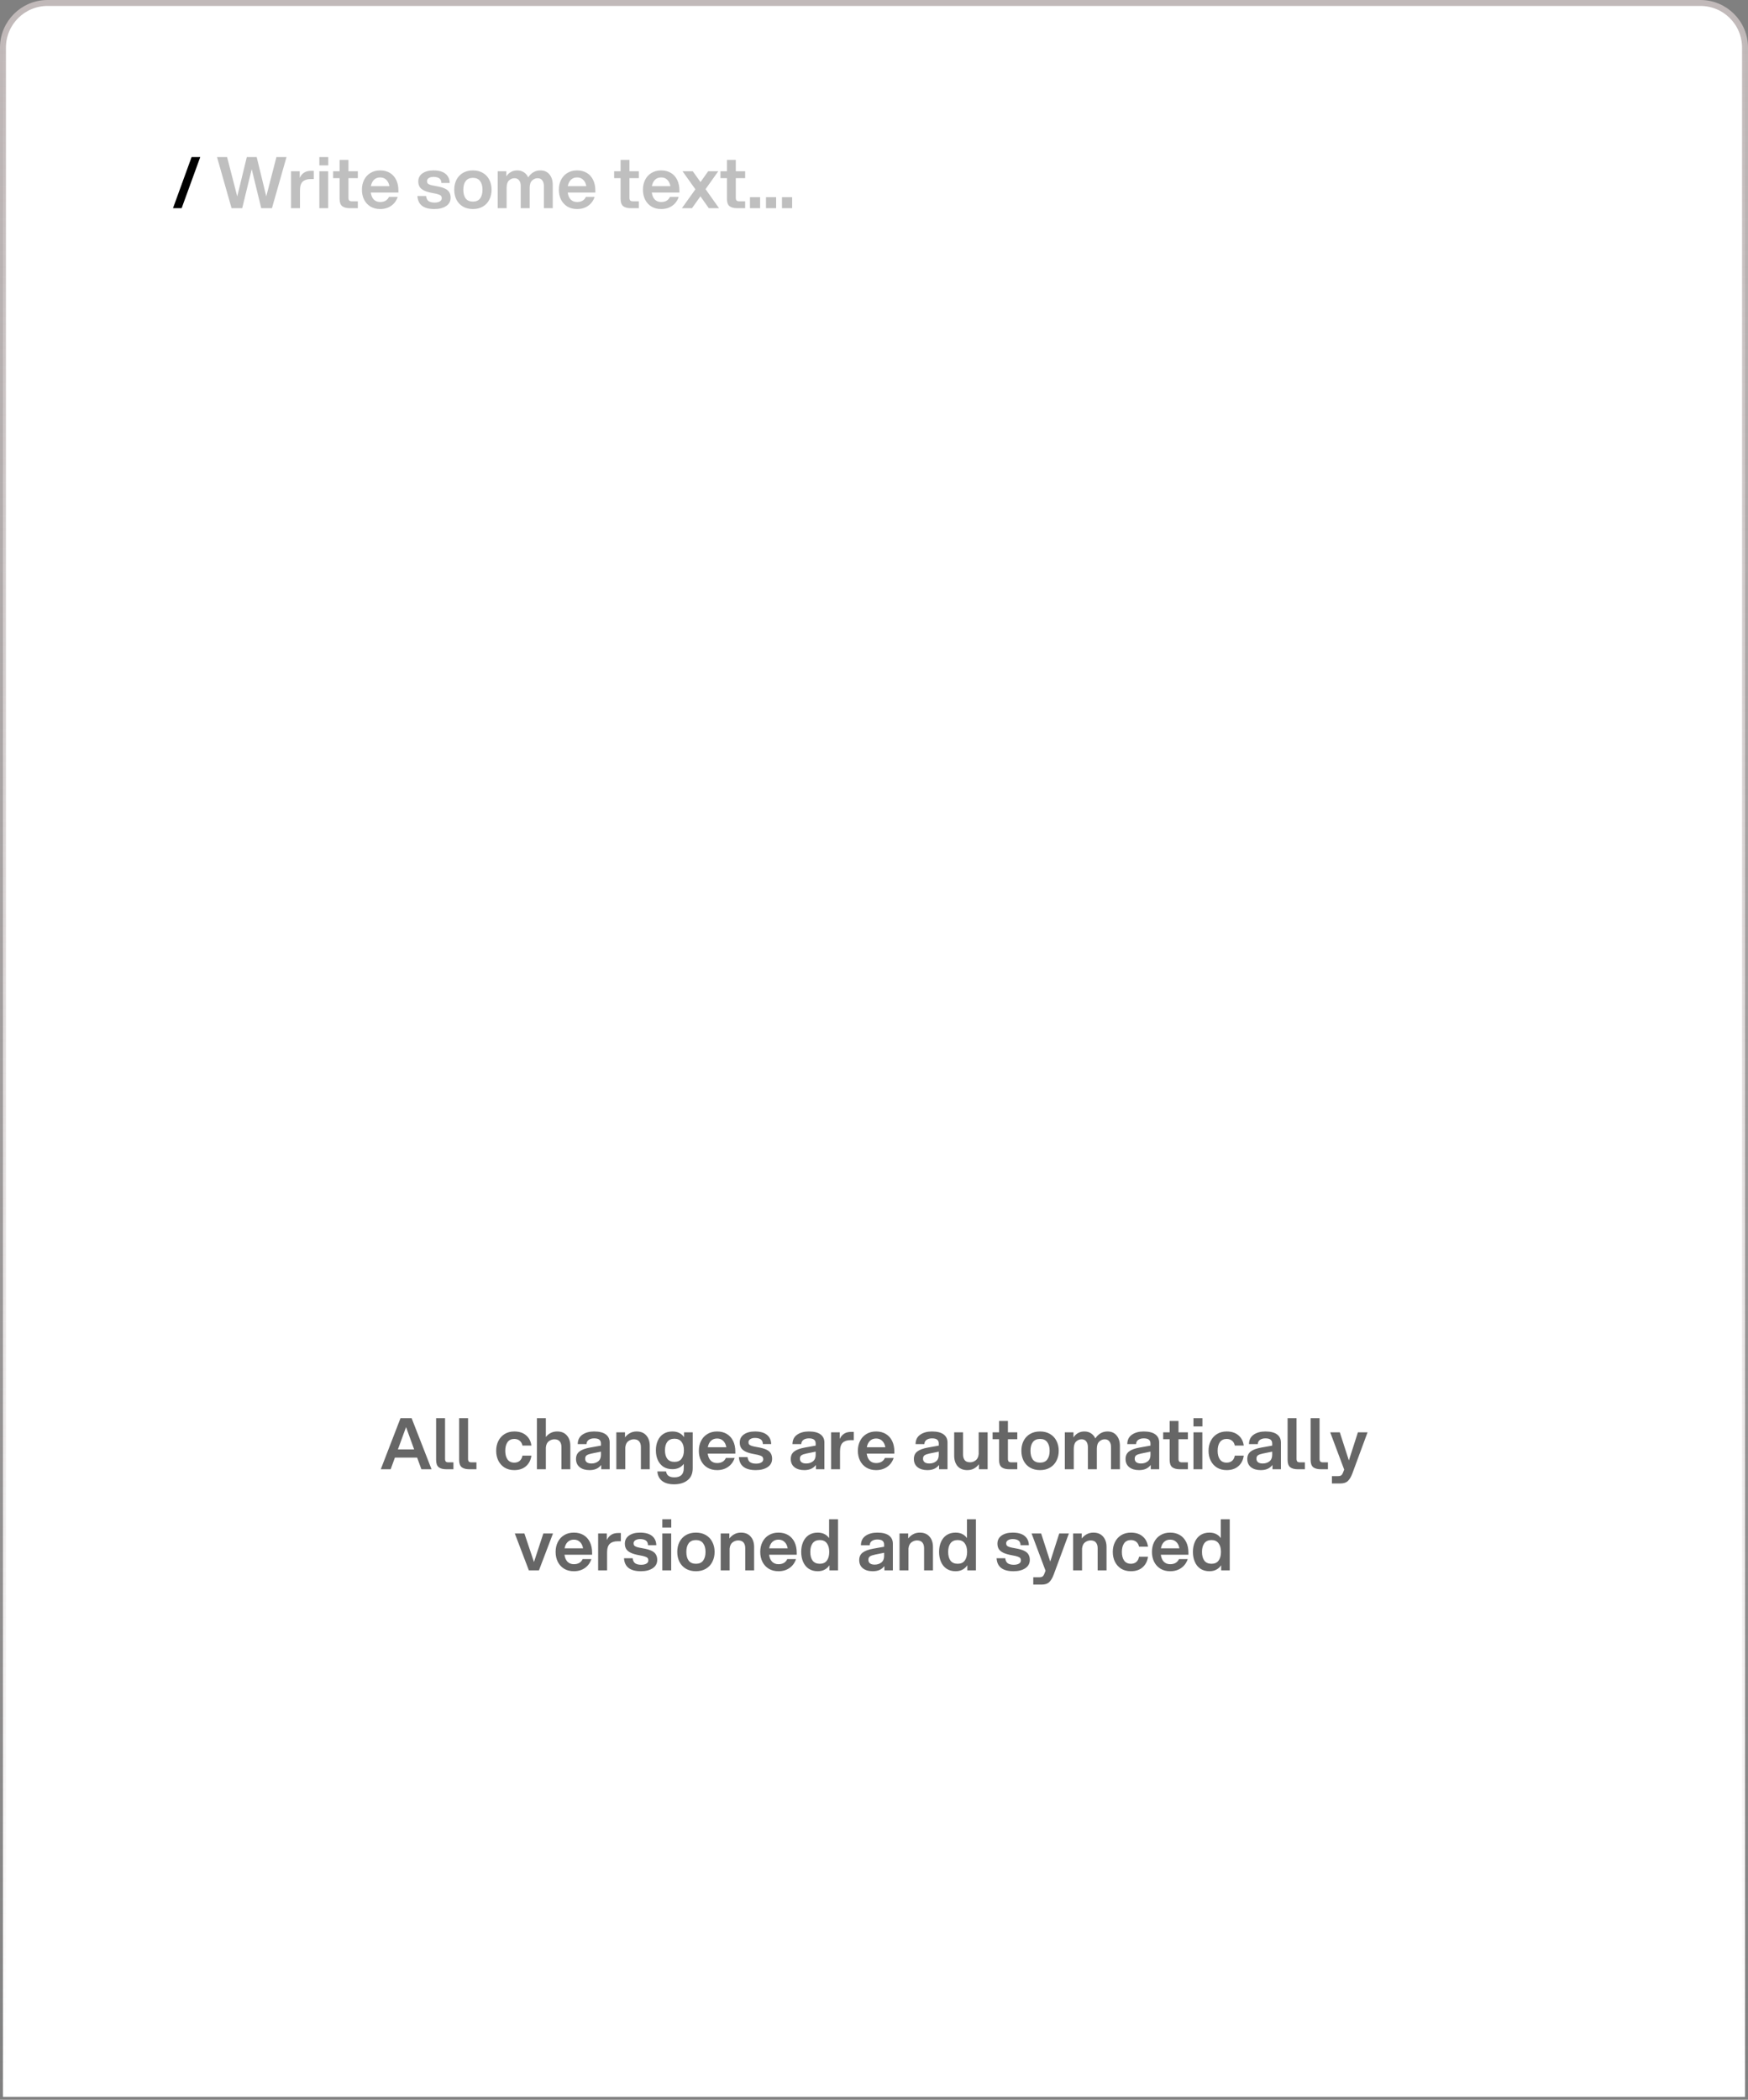 <svg width="294" height="353" viewBox="0 0 294 353" fill="none" xmlns="http://www.w3.org/2000/svg">
<rect x="0" y="0" width="294" height="353" fill="#808080" stroke="none"/>
<path d="M8 0.5H286C290.142 0.5 293.5 3.858 293.5 8V352.5H0.5V8C0.5 3.858 3.858 0.5 8 0.5Z" fill="white" stroke="url(#paint0_linear_794_2168)"/>
<path d="M32.223 26.404H33.68L30.552 35H29.096L32.223 26.404Z" fill="black"/>
<path d="M42.337 28.434L40.737 35H38.947L36.499 26.404H38.194L39.902 33.018L41.513 26.404H43.173L44.784 33.018L46.492 26.404H48.187L45.739 35H43.937L42.337 28.434ZM48.951 28.792H50.408V29.902C50.782 29.114 51.407 28.72 52.282 28.72H52.772V30.105H52.222C51.657 30.105 51.219 30.248 50.909 30.535C50.607 30.822 50.455 31.307 50.455 31.991V35H48.951V28.792ZM53.708 28.792H55.2V35H53.708V28.792ZM53.708 26.404H55.212V27.801H53.708V26.404ZM58.608 26.882V28.792H60.184V29.95H58.608V33.257C58.608 33.464 58.651 33.615 58.739 33.711C58.834 33.798 58.99 33.842 59.205 33.842H60.184V35H58.834C58.269 35 57.84 34.885 57.545 34.654C57.259 34.415 57.115 34.001 57.115 33.412V29.95H56.029V28.792H57.115V26.882H58.608ZM63.94 35.143C63.311 35.143 62.766 35.004 62.304 34.725C61.843 34.439 61.489 34.053 61.242 33.567C60.995 33.074 60.872 32.517 60.872 31.896C60.872 31.275 60.995 30.722 61.242 30.237C61.489 29.743 61.843 29.357 62.304 29.079C62.766 28.792 63.311 28.649 63.94 28.649C64.569 28.649 65.114 28.788 65.575 29.067C66.037 29.345 66.391 29.739 66.638 30.248C66.885 30.758 67.008 31.347 67.008 32.015V32.374H62.364C62.428 32.867 62.595 33.257 62.865 33.544C63.144 33.822 63.502 33.961 63.94 33.961C64.656 33.961 65.15 33.675 65.42 33.102H66.889C66.682 33.731 66.32 34.228 65.802 34.594C65.285 34.96 64.664 35.143 63.94 35.143ZM65.492 31.299C65.412 30.837 65.237 30.479 64.967 30.225C64.704 29.962 64.362 29.831 63.94 29.831C63.518 29.831 63.172 29.962 62.901 30.225C62.639 30.479 62.464 30.837 62.376 31.299H65.492ZM73.048 35.143C71.241 35.143 70.294 34.415 70.207 32.959H71.663C71.711 33.356 71.85 33.639 72.081 33.806C72.32 33.973 72.658 34.057 73.096 34.057C73.462 34.057 73.752 33.993 73.967 33.866C74.19 33.739 74.301 33.559 74.301 33.329C74.301 33.169 74.266 33.042 74.194 32.947C74.13 32.851 73.995 32.767 73.788 32.696C73.581 32.616 73.267 32.541 72.845 32.469C72.208 32.358 71.707 32.214 71.341 32.039C70.983 31.864 70.728 31.653 70.577 31.407C70.425 31.16 70.35 30.861 70.35 30.511C70.35 29.93 70.581 29.477 71.042 29.15C71.512 28.816 72.137 28.649 72.917 28.649C73.792 28.649 74.461 28.836 74.922 29.21C75.384 29.584 75.623 30.101 75.638 30.762H74.242C74.226 30.38 74.099 30.113 73.86 29.962C73.621 29.811 73.307 29.735 72.917 29.735C72.598 29.735 72.336 29.799 72.129 29.926C71.922 30.053 71.818 30.229 71.818 30.451C71.818 30.611 71.858 30.738 71.938 30.834C72.025 30.929 72.176 31.013 72.391 31.084C72.606 31.148 72.925 31.215 73.346 31.287C73.967 31.391 74.457 31.526 74.815 31.693C75.173 31.86 75.424 32.071 75.567 32.326C75.718 32.572 75.794 32.875 75.794 33.233C75.794 33.838 75.539 34.308 75.03 34.642C74.528 34.976 73.868 35.143 73.048 35.143ZM79.541 35.143C78.896 35.143 78.335 35.004 77.857 34.725C77.388 34.447 77.026 34.061 76.771 33.567C76.524 33.074 76.401 32.517 76.401 31.896C76.401 31.275 76.524 30.718 76.771 30.225C77.026 29.731 77.388 29.345 77.857 29.067C78.335 28.788 78.896 28.649 79.541 28.649C80.185 28.649 80.743 28.788 81.212 29.067C81.69 29.345 82.052 29.731 82.298 30.225C82.553 30.718 82.68 31.275 82.68 31.896C82.68 32.517 82.553 33.074 82.298 33.567C82.052 34.061 81.69 34.447 81.212 34.725C80.743 35.004 80.185 35.143 79.541 35.143ZM77.929 31.896C77.929 32.517 78.06 33.006 78.323 33.364C78.594 33.715 78.999 33.89 79.541 33.89C80.082 33.89 80.484 33.715 80.746 33.364C81.017 33.006 81.152 32.517 81.152 31.896C81.152 31.275 81.017 30.79 80.746 30.44C80.484 30.081 80.082 29.902 79.541 29.902C78.999 29.902 78.594 30.081 78.323 30.44C78.06 30.79 77.929 31.275 77.929 31.896ZM91.477 31.263C91.477 30.873 91.386 30.559 91.203 30.32C91.028 30.081 90.765 29.962 90.415 29.962C90.072 29.962 89.766 30.089 89.495 30.344C89.225 30.591 89.09 31.005 89.09 31.586V35H87.585V31.263C87.585 30.873 87.494 30.559 87.311 30.32C87.136 30.081 86.873 29.962 86.523 29.962C86.18 29.962 85.874 30.089 85.603 30.344C85.341 30.591 85.21 31.005 85.21 31.586V35H83.705V28.792H85.162V29.652C85.361 29.341 85.612 29.099 85.914 28.923C86.224 28.74 86.586 28.649 87 28.649C87.43 28.649 87.8 28.752 88.111 28.959C88.429 29.166 88.672 29.453 88.839 29.819C89.062 29.469 89.344 29.186 89.686 28.971C90.037 28.756 90.439 28.649 90.892 28.649C91.537 28.649 92.042 28.872 92.408 29.317C92.782 29.755 92.969 30.344 92.969 31.084V35H91.477V31.263ZM97.062 35.143C96.433 35.143 95.888 35.004 95.426 34.725C94.965 34.439 94.611 34.053 94.364 33.567C94.117 33.074 93.994 32.517 93.994 31.896C93.994 31.275 94.117 30.722 94.364 30.237C94.611 29.743 94.965 29.357 95.426 29.079C95.888 28.792 96.433 28.649 97.062 28.649C97.691 28.649 98.236 28.788 98.697 29.067C99.159 29.345 99.513 29.739 99.76 30.248C100.007 30.758 100.13 31.347 100.13 32.015V32.374H95.486C95.55 32.867 95.717 33.257 95.987 33.544C96.266 33.822 96.624 33.961 97.062 33.961C97.778 33.961 98.272 33.675 98.542 33.102H100.011C99.804 33.731 99.442 34.228 98.924 34.594C98.407 34.96 97.786 35.143 97.062 35.143ZM98.614 31.299C98.534 30.837 98.359 30.479 98.088 30.225C97.826 29.962 97.484 29.831 97.062 29.831C96.64 29.831 96.294 29.962 96.023 30.225C95.76 30.479 95.585 30.837 95.498 31.299H98.614ZM105.871 26.882V28.792H107.447V29.95H105.871V33.257C105.871 33.464 105.915 33.615 106.003 33.711C106.098 33.798 106.253 33.842 106.468 33.842H107.447V35H106.098C105.533 35 105.103 34.885 104.809 34.654C104.522 34.415 104.379 34.001 104.379 33.412V29.95H103.293V28.792H104.379V26.882H105.871ZM111.204 35.143C110.575 35.143 110.03 35.004 109.568 34.725C109.106 34.439 108.752 34.053 108.506 33.567C108.259 33.074 108.135 32.517 108.135 31.896C108.135 31.275 108.259 30.722 108.506 30.237C108.752 29.743 109.106 29.357 109.568 29.079C110.03 28.792 110.575 28.649 111.204 28.649C111.832 28.649 112.378 28.788 112.839 29.067C113.301 29.345 113.655 29.739 113.902 30.248C114.148 30.758 114.272 31.347 114.272 32.015V32.374H109.628C109.691 32.867 109.859 33.257 110.129 33.544C110.408 33.822 110.766 33.961 111.204 33.961C111.92 33.961 112.413 33.675 112.684 33.102H114.152C113.945 33.731 113.583 34.228 113.066 34.594C112.549 34.96 111.928 35.143 111.204 35.143ZM112.756 31.299C112.676 30.837 112.501 30.479 112.23 30.225C111.968 29.962 111.625 29.831 111.204 29.831C110.782 29.831 110.436 29.962 110.165 30.225C109.902 30.479 109.727 30.837 109.64 31.299H112.756ZM117.807 33.006L116.387 35H114.691L116.96 31.824L114.799 28.792H116.518L117.819 30.607L119.109 28.792H120.804L118.667 31.8L120.935 35H119.216L117.807 33.006ZM123.756 26.882V28.792H125.331V29.95H123.756V33.257C123.756 33.464 123.799 33.615 123.887 33.711C123.982 33.798 124.138 33.842 124.352 33.842H125.331V35H123.982C123.417 35 122.988 34.885 122.693 34.654C122.407 34.415 122.263 34.001 122.263 33.412V29.95H121.177V28.792H122.263V26.882H123.756ZM126.139 33.15H127.846V35H126.139V33.15ZM128.832 33.15H130.539V35H128.832V33.15ZM131.525 33.15H133.232V35H131.525V33.15Z" fill="#BFBFBF"/>
<path d="M70.159 245.042H66.422L65.706 247H64.046L67.365 238.404H69.228L72.582 247H70.875L70.159 245.042ZM69.657 243.669L68.296 239.909L66.924 243.669H69.657ZM74.855 238.404V245.257C74.855 245.464 74.899 245.615 74.986 245.711C75.074 245.798 75.229 245.842 75.452 245.842H76.264V247H75.07C74.505 247 74.075 246.885 73.78 246.654C73.494 246.415 73.351 246.001 73.351 245.412V238.404H74.855ZM78.725 238.404V245.257C78.725 245.464 78.769 245.615 78.857 245.711C78.944 245.798 79.1 245.842 79.322 245.842H80.134V247H78.94C78.375 247 77.945 246.885 77.651 246.654C77.365 246.415 77.221 246.001 77.221 245.412V238.404H78.725ZM86.497 247.143C85.876 247.143 85.335 247.004 84.874 246.725C84.42 246.439 84.07 246.053 83.823 245.567C83.576 245.074 83.453 244.517 83.453 243.896C83.453 243.275 83.576 242.722 83.823 242.237C84.07 241.743 84.42 241.357 84.874 241.079C85.335 240.792 85.876 240.649 86.497 240.649C87.325 240.649 87.986 240.864 88.479 241.293C88.981 241.715 89.279 242.288 89.374 243.013H87.87C87.799 242.662 87.643 242.392 87.405 242.201C87.166 242.002 86.863 241.902 86.497 241.902C86.004 241.902 85.626 242.081 85.363 242.44C85.109 242.798 84.981 243.283 84.981 243.896C84.981 244.509 85.109 244.994 85.363 245.353C85.626 245.711 86.004 245.89 86.497 245.89C86.871 245.89 87.178 245.786 87.416 245.579C87.655 245.372 87.806 245.082 87.87 244.708H89.374C89.279 245.44 88.981 246.029 88.479 246.475C87.978 246.92 87.317 247.143 86.497 247.143ZM90.302 238.404H91.806V241.58C92.3 240.959 92.937 240.649 93.716 240.649C94.417 240.649 94.958 240.872 95.34 241.317C95.73 241.755 95.925 242.344 95.925 243.084V247H94.433V243.263C94.433 242.865 94.337 242.551 94.146 242.32C93.955 242.081 93.653 241.962 93.239 241.962C92.913 241.962 92.602 242.069 92.308 242.284C92.021 242.499 91.854 242.849 91.806 243.335V247H90.302V238.404ZM101.12 246.284C100.865 246.594 100.574 246.817 100.248 246.952C99.93 247.08 99.564 247.143 99.15 247.143C98.465 247.143 97.916 246.98 97.502 246.654C97.088 246.32 96.881 245.858 96.881 245.269C96.881 244.728 97.072 244.31 97.454 244.015C97.844 243.713 98.449 243.49 99.269 243.347L101.072 243.025V242.666C101.072 242.38 100.98 242.165 100.797 242.022C100.614 241.878 100.328 241.807 99.938 241.807C99.572 241.807 99.269 241.886 99.03 242.046C98.791 242.205 98.664 242.448 98.648 242.774H97.168C97.176 242.073 97.439 241.544 97.956 241.186C98.473 240.828 99.13 240.649 99.926 240.649C100.793 240.649 101.446 240.812 101.884 241.138C102.321 241.465 102.54 241.918 102.54 242.499V247H101.12V246.284ZM98.421 245.221C98.421 245.476 98.509 245.675 98.684 245.818C98.867 245.961 99.134 246.033 99.484 246.033C99.922 246.033 100.296 245.914 100.606 245.675C100.917 245.428 101.072 245.066 101.072 244.588V244.039L99.544 244.35C99.154 244.429 98.867 244.529 98.684 244.648C98.509 244.768 98.421 244.959 98.421 245.221ZM107.794 243.263C107.794 242.865 107.698 242.551 107.507 242.32C107.316 242.081 107.014 241.962 106.6 241.962C106.273 241.962 105.963 242.069 105.668 242.284C105.382 242.499 105.215 242.849 105.167 243.335V247H103.663V240.792H105.119V241.64C105.35 241.337 105.629 241.098 105.955 240.923C106.281 240.74 106.655 240.649 107.077 240.649C107.778 240.649 108.319 240.872 108.701 241.317C109.091 241.755 109.286 242.344 109.286 243.084V247H107.794V243.263ZM113.37 249.531C112.51 249.531 111.838 249.34 111.352 248.958C110.875 248.576 110.612 248.047 110.564 247.37H112.033C112.12 248.031 112.582 248.361 113.418 248.361C114.476 248.361 115.005 247.852 115.005 246.833V246.093C114.56 246.69 113.923 246.988 113.095 246.988C112.506 246.988 112.001 246.853 111.579 246.582C111.165 246.304 110.851 245.926 110.636 245.448C110.421 244.97 110.314 244.425 110.314 243.812C110.314 243.208 110.421 242.666 110.636 242.189C110.851 241.703 111.165 241.325 111.579 241.055C112.001 240.784 112.506 240.649 113.095 240.649C113.955 240.649 114.608 240.967 115.053 241.604V240.792H116.51V246.833C116.51 247.724 116.219 248.397 115.638 248.85C115.057 249.304 114.301 249.531 113.37 249.531ZM111.842 243.812C111.842 244.417 111.973 244.895 112.236 245.245C112.506 245.587 112.908 245.758 113.442 245.758C113.967 245.758 114.361 245.587 114.623 245.245C114.894 244.895 115.029 244.417 115.029 243.812C115.029 243.208 114.894 242.734 114.623 242.392C114.361 242.042 113.967 241.867 113.442 241.867C112.908 241.867 112.506 242.042 112.236 242.392C111.973 242.734 111.842 243.208 111.842 243.812ZM120.61 247.143C119.981 247.143 119.436 247.004 118.975 246.725C118.513 246.439 118.159 246.053 117.912 245.567C117.665 245.074 117.542 244.517 117.542 243.896C117.542 243.275 117.665 242.722 117.912 242.237C118.159 241.743 118.513 241.357 118.975 241.079C119.436 240.792 119.981 240.649 120.61 240.649C121.239 240.649 121.784 240.788 122.246 241.067C122.707 241.345 123.061 241.739 123.308 242.249C123.555 242.758 123.678 243.347 123.678 244.015V244.374H119.034C119.098 244.867 119.265 245.257 119.536 245.544C119.814 245.822 120.172 245.961 120.61 245.961C121.326 245.961 121.82 245.675 122.091 245.102H123.559C123.352 245.731 122.99 246.228 122.473 246.594C121.955 246.96 121.334 247.143 120.61 247.143ZM122.162 243.299C122.083 242.837 121.907 242.479 121.637 242.225C121.374 241.962 121.032 241.831 120.61 241.831C120.188 241.831 119.842 241.962 119.572 242.225C119.309 242.479 119.134 242.837 119.046 243.299H122.162ZM127.118 247.143C125.312 247.143 124.365 246.415 124.277 244.959H125.733C125.781 245.356 125.921 245.639 126.151 245.806C126.39 245.973 126.728 246.057 127.166 246.057C127.532 246.057 127.823 245.993 128.038 245.866C128.26 245.739 128.372 245.559 128.372 245.329C128.372 245.169 128.336 245.042 128.264 244.947C128.201 244.851 128.065 244.768 127.859 244.696C127.652 244.616 127.337 244.541 126.915 244.469C126.279 244.358 125.777 244.214 125.411 244.039C125.053 243.864 124.798 243.653 124.647 243.407C124.496 243.16 124.42 242.861 124.42 242.511C124.42 241.93 124.651 241.477 125.113 241.15C125.582 240.816 126.207 240.649 126.987 240.649C127.862 240.649 128.531 240.836 128.993 241.21C129.454 241.584 129.693 242.101 129.709 242.762H128.312C128.296 242.38 128.169 242.113 127.93 241.962C127.691 241.811 127.377 241.735 126.987 241.735C126.669 241.735 126.406 241.799 126.199 241.926C125.992 242.054 125.889 242.229 125.889 242.451C125.889 242.611 125.928 242.738 126.008 242.834C126.096 242.929 126.247 243.013 126.462 243.084C126.677 243.148 126.995 243.216 127.417 243.287C128.038 243.391 128.527 243.526 128.885 243.693C129.243 243.86 129.494 244.071 129.637 244.326C129.789 244.573 129.864 244.875 129.864 245.233C129.864 245.838 129.609 246.308 129.1 246.642C128.599 246.976 127.938 247.143 127.118 247.143ZM137.238 246.284C136.983 246.594 136.692 246.817 136.366 246.952C136.048 247.08 135.682 247.143 135.268 247.143C134.583 247.143 134.034 246.98 133.62 246.654C133.206 246.32 133 245.858 133 245.269C133 244.728 133.191 244.31 133.573 244.015C133.963 243.713 134.567 243.49 135.387 243.347L137.19 243.025V242.666C137.19 242.38 137.098 242.165 136.915 242.022C136.732 241.878 136.446 241.807 136.056 241.807C135.69 241.807 135.387 241.886 135.148 242.046C134.91 242.205 134.782 242.448 134.766 242.774H133.286C133.294 242.073 133.557 241.544 134.074 241.186C134.591 240.828 135.248 240.649 136.044 240.649C136.911 240.649 137.564 240.812 138.002 241.138C138.439 241.465 138.658 241.918 138.658 242.499V247H137.238V246.284ZM134.54 245.221C134.54 245.476 134.627 245.675 134.802 245.818C134.985 245.961 135.252 246.033 135.602 246.033C136.04 246.033 136.414 245.914 136.724 245.675C137.035 245.428 137.19 245.066 137.19 244.588V244.039L135.662 244.35C135.272 244.429 134.985 244.529 134.802 244.648C134.627 244.768 134.54 244.959 134.54 245.221ZM139.781 240.792H141.237V241.902C141.612 241.114 142.236 240.72 143.112 240.72H143.601V242.105H143.052C142.487 242.105 142.049 242.249 141.739 242.535C141.436 242.822 141.285 243.307 141.285 243.992V247H139.781V240.792ZM147.355 247.143C146.726 247.143 146.181 247.004 145.719 246.725C145.258 246.439 144.903 246.053 144.657 245.567C144.41 245.074 144.287 244.517 144.287 243.896C144.287 243.275 144.41 242.722 144.657 242.237C144.903 241.743 145.258 241.357 145.719 241.079C146.181 240.792 146.726 240.649 147.355 240.649C147.984 240.649 148.529 240.788 148.99 241.067C149.452 241.345 149.806 241.739 150.053 242.249C150.3 242.758 150.423 243.347 150.423 244.015V244.374H145.779C145.843 244.867 146.01 245.257 146.28 245.544C146.559 245.822 146.917 245.961 147.355 245.961C148.071 245.961 148.565 245.675 148.835 245.102H150.304C150.097 245.731 149.735 246.228 149.217 246.594C148.7 246.96 148.079 247.143 147.355 247.143ZM148.907 243.299C148.827 242.837 148.652 242.479 148.382 242.225C148.119 241.962 147.777 241.831 147.355 241.831C146.933 241.831 146.587 241.962 146.316 242.225C146.054 242.479 145.878 242.837 145.791 243.299H148.907ZM157.943 246.284C157.689 246.594 157.398 246.817 157.072 246.952C156.753 247.08 156.387 247.143 155.973 247.143C155.289 247.143 154.74 246.98 154.326 246.654C153.912 246.32 153.705 245.858 153.705 245.269C153.705 244.728 153.896 244.31 154.278 244.015C154.668 243.713 155.273 243.49 156.093 243.347L157.895 243.025V242.666C157.895 242.38 157.804 242.165 157.621 242.022C157.438 241.878 157.151 241.807 156.761 241.807C156.395 241.807 156.093 241.886 155.854 242.046C155.615 242.205 155.488 242.448 155.472 242.774H153.992C154 242.073 154.262 241.544 154.78 241.186C155.297 240.828 155.953 240.649 156.749 240.649C157.617 240.649 158.27 240.812 158.707 241.138C159.145 241.465 159.364 241.918 159.364 242.499V247H157.943V246.284ZM155.245 245.221C155.245 245.476 155.333 245.675 155.508 245.818C155.691 245.961 155.957 246.033 156.308 246.033C156.745 246.033 157.119 245.914 157.43 245.675C157.74 245.428 157.895 245.066 157.895 244.588V244.039L156.367 244.35C155.977 244.429 155.691 244.529 155.508 244.648C155.333 244.768 155.245 244.959 155.245 245.221ZM161.979 244.529C161.979 244.927 162.074 245.245 162.265 245.484C162.456 245.715 162.759 245.83 163.173 245.83C163.499 245.83 163.805 245.723 164.092 245.508C164.386 245.293 164.558 244.943 164.605 244.457V240.792H166.11V247H164.653V246.152C164.422 246.455 164.144 246.698 163.817 246.881C163.491 247.056 163.117 247.143 162.695 247.143C161.995 247.143 161.45 246.924 161.06 246.487C160.678 246.041 160.487 245.448 160.487 244.708V240.792H161.979V244.529ZM169.525 238.882V240.792H171.101V241.95H169.525V245.257C169.525 245.464 169.569 245.615 169.656 245.711C169.752 245.798 169.907 245.842 170.122 245.842H171.101V247H169.752C169.187 247 168.757 246.885 168.463 246.654C168.176 246.415 168.033 246.001 168.033 245.412V241.95H166.946V240.792H168.033V238.882H169.525ZM174.929 247.143C174.284 247.143 173.723 247.004 173.246 246.725C172.776 246.447 172.414 246.061 172.159 245.567C171.913 245.074 171.789 244.517 171.789 243.896C171.789 243.275 171.913 242.718 172.159 242.225C172.414 241.731 172.776 241.345 173.246 241.067C173.723 240.788 174.284 240.649 174.929 240.649C175.574 240.649 176.131 240.788 176.6 241.067C177.078 241.345 177.44 241.731 177.687 242.225C177.941 242.718 178.069 243.275 178.069 243.896C178.069 244.517 177.941 245.074 177.687 245.567C177.44 246.061 177.078 246.447 176.6 246.725C176.131 247.004 175.574 247.143 174.929 247.143ZM173.317 243.896C173.317 244.517 173.449 245.006 173.711 245.364C173.982 245.715 174.388 245.89 174.929 245.89C175.47 245.89 175.872 245.715 176.135 245.364C176.405 245.006 176.541 244.517 176.541 243.896C176.541 243.275 176.405 242.79 176.135 242.44C175.872 242.081 175.47 241.902 174.929 241.902C174.388 241.902 173.982 242.081 173.711 242.44C173.449 242.79 173.317 243.275 173.317 243.896ZM186.865 243.263C186.865 242.873 186.774 242.559 186.591 242.32C186.416 242.081 186.153 241.962 185.803 241.962C185.461 241.962 185.154 242.089 184.884 242.344C184.613 242.591 184.478 243.005 184.478 243.586V247H182.974V243.263C182.974 242.873 182.882 242.559 182.699 242.32C182.524 242.081 182.261 241.962 181.911 241.962C181.569 241.962 181.262 242.089 180.992 242.344C180.729 242.591 180.598 243.005 180.598 243.586V247H179.094V240.792H180.55V241.652C180.749 241.341 181 241.098 181.302 240.923C181.613 240.74 181.975 240.649 182.389 240.649C182.818 240.649 183.188 240.752 183.499 240.959C183.817 241.166 184.06 241.453 184.227 241.819C184.45 241.469 184.732 241.186 185.075 240.971C185.425 240.756 185.827 240.649 186.28 240.649C186.925 240.649 187.431 240.872 187.797 241.317C188.171 241.755 188.358 242.344 188.358 243.084V247H186.865V243.263ZM193.548 246.284C193.294 246.594 193.003 246.817 192.677 246.952C192.359 247.08 191.992 247.143 191.579 247.143C190.894 247.143 190.345 246.98 189.931 246.654C189.517 246.32 189.31 245.858 189.31 245.269C189.31 244.728 189.501 244.31 189.883 244.015C190.273 243.713 190.878 243.49 191.698 243.347L193.501 243.025V242.666C193.501 242.38 193.409 242.165 193.226 242.022C193.043 241.878 192.756 241.807 192.366 241.807C192 241.807 191.698 241.886 191.459 242.046C191.22 242.205 191.093 242.448 191.077 242.774H189.597C189.605 242.073 189.867 241.544 190.385 241.186C190.902 240.828 191.559 240.649 192.355 240.649C193.222 240.649 193.875 240.812 194.312 241.138C194.75 241.465 194.969 241.918 194.969 242.499V247H193.548V246.284ZM190.85 245.221C190.85 245.476 190.938 245.675 191.113 245.818C191.296 245.961 191.563 246.033 191.913 246.033C192.351 246.033 192.725 245.914 193.035 245.675C193.345 245.428 193.501 245.066 193.501 244.588V244.039L191.973 244.35C191.583 244.429 191.296 244.529 191.113 244.648C190.938 244.768 190.85 244.959 190.85 245.221ZM198.217 238.882V240.792H199.793V241.95H198.217V245.257C198.217 245.464 198.261 245.615 198.348 245.711C198.444 245.798 198.599 245.842 198.814 245.842H199.793V247H198.444C197.878 247 197.449 246.885 197.154 246.654C196.868 246.415 196.724 246.001 196.724 245.412V241.95H195.638V240.792H196.724V238.882H198.217ZM200.732 240.792H202.224V247H200.732V240.792ZM200.732 238.404H202.236V239.801H200.732V238.404ZM206.312 247.143C205.691 247.143 205.15 247.004 204.688 246.725C204.235 246.439 203.885 246.053 203.638 245.567C203.391 245.074 203.268 244.517 203.268 243.896C203.268 243.275 203.391 242.722 203.638 242.237C203.885 241.743 204.235 241.357 204.688 241.079C205.15 240.792 205.691 240.649 206.312 240.649C207.14 240.649 207.8 240.864 208.294 241.293C208.795 241.715 209.094 242.288 209.189 243.013H207.685C207.613 242.662 207.458 242.392 207.219 242.201C206.981 242.002 206.678 241.902 206.312 241.902C205.819 241.902 205.441 242.081 205.178 242.44C204.923 242.798 204.796 243.283 204.796 243.896C204.796 244.509 204.923 244.994 205.178 245.353C205.441 245.711 205.819 245.89 206.312 245.89C206.686 245.89 206.993 245.786 207.231 245.579C207.47 245.372 207.621 245.082 207.685 244.708H209.189C209.094 245.44 208.795 246.029 208.294 246.475C207.792 246.92 207.132 247.143 206.312 247.143ZM214.021 246.284C213.766 246.594 213.476 246.817 213.149 246.952C212.831 247.08 212.465 247.143 212.051 247.143C211.366 247.143 210.817 246.98 210.403 246.654C209.99 246.32 209.783 245.858 209.783 245.269C209.783 244.728 209.974 244.31 210.356 244.015C210.746 243.713 211.351 243.49 212.17 243.347L213.973 243.025V242.666C213.973 242.38 213.882 242.165 213.698 242.022C213.515 241.878 213.229 241.807 212.839 241.807C212.473 241.807 212.17 241.886 211.932 242.046C211.693 242.205 211.565 242.448 211.55 242.774H210.069C210.077 242.073 210.34 241.544 210.857 241.186C211.374 240.828 212.031 240.649 212.827 240.649C213.694 240.649 214.347 240.812 214.785 241.138C215.223 241.465 215.441 241.918 215.441 242.499V247H214.021V246.284ZM211.323 245.221C211.323 245.476 211.41 245.675 211.585 245.818C211.768 245.961 212.035 246.033 212.385 246.033C212.823 246.033 213.197 245.914 213.507 245.675C213.818 245.428 213.973 245.066 213.973 244.588V244.039L212.445 244.35C212.055 244.429 211.768 244.529 211.585 244.648C211.41 244.768 211.323 244.959 211.323 245.221ZM218.068 238.404V245.257C218.068 245.464 218.112 245.615 218.2 245.711C218.287 245.798 218.442 245.842 218.665 245.842H219.477V247H218.283C217.718 247 217.288 246.885 216.994 246.654C216.707 246.415 216.564 246.001 216.564 245.412V238.404H218.068ZM221.939 238.404V245.257C221.939 245.464 221.983 245.615 222.07 245.711C222.158 245.798 222.313 245.842 222.536 245.842H223.348V247H222.154C221.589 247 221.159 246.885 220.865 246.654C220.578 246.415 220.435 246.001 220.435 245.412V238.404H221.939ZM224.019 248.158H224.998C225.292 248.158 225.495 248.106 225.607 248.003C225.726 247.907 225.837 247.712 225.941 247.418L226.084 247.06L223.732 240.792H225.344L226.872 245.52L228.388 240.792H230.012L227.457 247.704C227.25 248.261 227.003 248.679 226.717 248.958C226.43 249.244 226.013 249.388 225.463 249.388H224.019V248.158ZM86.587 257.792H88.199L89.811 262.591L91.386 257.792H93.01L90.646 264H88.951L86.587 257.792ZM96.518 264.143C95.889 264.143 95.344 264.004 94.882 263.725C94.421 263.439 94.066 263.053 93.82 262.567C93.573 262.074 93.45 261.517 93.45 260.896C93.45 260.275 93.573 259.722 93.82 259.237C94.066 258.743 94.421 258.357 94.882 258.079C95.344 257.792 95.889 257.649 96.518 257.649C97.147 257.649 97.692 257.788 98.153 258.067C98.615 258.345 98.969 258.739 99.216 259.249C99.463 259.758 99.586 260.347 99.586 261.015V261.374H94.942C95.006 261.867 95.173 262.257 95.443 262.544C95.722 262.822 96.08 262.961 96.518 262.961C97.234 262.961 97.728 262.675 97.998 262.102H99.467C99.26 262.731 98.897 263.228 98.38 263.594C97.863 263.96 97.242 264.143 96.518 264.143ZM98.07 260.299C97.99 259.837 97.815 259.479 97.544 259.225C97.282 258.962 96.94 258.831 96.518 258.831C96.096 258.831 95.75 258.962 95.479 259.225C95.216 259.479 95.041 259.837 94.954 260.299H98.07ZM100.602 257.792H102.059V258.902C102.433 258.114 103.058 257.72 103.933 257.72H104.423V259.105H103.874C103.308 259.105 102.871 259.249 102.56 259.535C102.258 259.822 102.107 260.307 102.107 260.992V264H100.602V257.792ZM107.794 264.143C105.988 264.143 105.041 263.415 104.953 261.959H106.409C106.457 262.356 106.596 262.639 106.827 262.806C107.066 262.973 107.404 263.057 107.842 263.057C108.208 263.057 108.499 262.993 108.714 262.866C108.936 262.739 109.048 262.559 109.048 262.329C109.048 262.169 109.012 262.042 108.94 261.947C108.877 261.851 108.741 261.768 108.534 261.696C108.328 261.616 108.013 261.541 107.591 261.469C106.955 261.358 106.453 261.214 106.087 261.039C105.729 260.864 105.474 260.653 105.323 260.407C105.172 260.16 105.096 259.861 105.096 259.511C105.096 258.93 105.327 258.477 105.789 258.15C106.258 257.816 106.883 257.649 107.663 257.649C108.538 257.649 109.207 257.836 109.669 258.21C110.13 258.584 110.369 259.101 110.385 259.762H108.988C108.972 259.38 108.845 259.113 108.606 258.962C108.367 258.811 108.053 258.735 107.663 258.735C107.345 258.735 107.082 258.799 106.875 258.926C106.668 259.054 106.565 259.229 106.565 259.451C106.565 259.611 106.604 259.738 106.684 259.834C106.772 259.929 106.923 260.013 107.138 260.084C107.353 260.148 107.671 260.216 108.093 260.287C108.714 260.391 109.203 260.526 109.561 260.693C109.919 260.86 110.17 261.071 110.313 261.326C110.465 261.573 110.54 261.875 110.54 262.233C110.54 262.838 110.285 263.308 109.776 263.642C109.275 263.976 108.614 264.143 107.794 264.143ZM111.398 257.792H112.89V264H111.398V257.792ZM111.398 255.404H112.902V256.801H111.398V255.404ZM117.05 264.143C116.405 264.143 115.844 264.004 115.367 263.725C114.897 263.447 114.535 263.061 114.28 262.567C114.034 262.074 113.91 261.517 113.91 260.896C113.91 260.275 114.034 259.718 114.28 259.225C114.535 258.731 114.897 258.345 115.367 258.067C115.844 257.788 116.405 257.649 117.05 257.649C117.695 257.649 118.252 257.788 118.722 258.067C119.199 258.345 119.561 258.731 119.808 259.225C120.063 259.718 120.19 260.275 120.19 260.896C120.19 261.517 120.063 262.074 119.808 262.567C119.561 263.061 119.199 263.447 118.722 263.725C118.252 264.004 117.695 264.143 117.05 264.143ZM115.438 260.896C115.438 261.517 115.57 262.006 115.832 262.364C116.103 262.715 116.509 262.89 117.05 262.89C117.591 262.89 117.993 262.715 118.256 262.364C118.527 262.006 118.662 261.517 118.662 260.896C118.662 260.275 118.527 259.79 118.256 259.44C117.993 259.081 117.591 258.902 117.05 258.902C116.509 258.902 116.103 259.081 115.832 259.44C115.57 259.79 115.438 260.275 115.438 260.896ZM125.345 260.263C125.345 259.865 125.25 259.551 125.059 259.32C124.868 259.081 124.565 258.962 124.152 258.962C123.825 258.962 123.515 259.069 123.22 259.284C122.934 259.499 122.767 259.849 122.719 260.335V264H121.215V257.792H122.671V258.64C122.902 258.337 123.181 258.098 123.507 257.923C123.833 257.74 124.207 257.649 124.629 257.649C125.33 257.649 125.871 257.872 126.253 258.317C126.643 258.755 126.838 259.344 126.838 260.084V264H125.345V260.263ZM130.934 264.143C130.305 264.143 129.76 264.004 129.298 263.725C128.837 263.439 128.482 263.053 128.236 262.567C127.989 262.074 127.866 261.517 127.866 260.896C127.866 260.275 127.989 259.722 128.236 259.237C128.482 258.743 128.837 258.357 129.298 258.079C129.76 257.792 130.305 257.649 130.934 257.649C131.563 257.649 132.108 257.788 132.569 258.067C133.031 258.345 133.385 258.739 133.632 259.249C133.879 259.758 134.002 260.347 134.002 261.015V261.374H129.358C129.422 261.867 129.589 262.257 129.859 262.544C130.138 262.822 130.496 262.961 130.934 262.961C131.65 262.961 132.144 262.675 132.414 262.102H133.883C133.676 262.731 133.314 263.228 132.796 263.594C132.279 263.96 131.658 264.143 130.934 264.143ZM132.486 260.299C132.406 259.837 132.231 259.479 131.96 259.225C131.698 258.962 131.356 258.831 130.934 258.831C130.512 258.831 130.166 258.962 129.895 259.225C129.633 259.479 129.457 259.837 129.37 260.299H132.486ZM139.507 264V263.14C139.292 263.459 139.018 263.706 138.684 263.881C138.357 264.056 137.975 264.143 137.537 264.143C136.949 264.143 136.443 264.004 136.021 263.725C135.607 263.447 135.293 263.061 135.078 262.567C134.863 262.074 134.756 261.517 134.756 260.896C134.756 260.275 134.863 259.718 135.078 259.225C135.293 258.731 135.607 258.345 136.021 258.067C136.443 257.788 136.949 257.649 137.537 257.649C138.365 257.649 139.002 257.955 139.448 258.568V255.404H140.952V264H139.507ZM136.284 260.896C136.284 261.517 136.415 262.006 136.678 262.364C136.949 262.715 137.35 262.89 137.884 262.89C138.409 262.89 138.803 262.715 139.066 262.364C139.336 262.006 139.471 261.517 139.471 260.896C139.471 260.275 139.336 259.79 139.066 259.44C138.803 259.081 138.409 258.902 137.884 258.902C137.35 258.902 136.949 259.081 136.678 259.44C136.415 259.79 136.284 260.275 136.284 260.896ZM148.75 263.284C148.496 263.594 148.205 263.817 147.879 263.952C147.561 264.08 147.194 264.143 146.781 264.143C146.096 264.143 145.547 263.98 145.133 263.654C144.719 263.32 144.512 262.858 144.512 262.269C144.512 261.728 144.703 261.31 145.085 261.015C145.475 260.713 146.08 260.49 146.9 260.347L148.703 260.025V259.666C148.703 259.38 148.611 259.165 148.428 259.022C148.245 258.878 147.959 258.807 147.569 258.807C147.202 258.807 146.9 258.886 146.661 259.046C146.422 259.205 146.295 259.448 146.279 259.774H144.799C144.807 259.073 145.069 258.544 145.587 258.186C146.104 257.828 146.761 257.649 147.557 257.649C148.424 257.649 149.077 257.812 149.515 258.138C149.952 258.465 150.171 258.918 150.171 259.499V264H148.75V263.284ZM146.052 262.221C146.052 262.476 146.14 262.675 146.315 262.818C146.498 262.961 146.765 263.033 147.115 263.033C147.553 263.033 147.927 262.914 148.237 262.675C148.548 262.428 148.703 262.066 148.703 261.588V261.039L147.175 261.35C146.785 261.429 146.498 261.529 146.315 261.648C146.14 261.768 146.052 261.959 146.052 262.221ZM155.424 260.263C155.424 259.865 155.329 259.551 155.138 259.32C154.947 259.081 154.644 258.962 154.231 258.962C153.904 258.962 153.594 259.069 153.299 259.284C153.013 259.499 152.846 259.849 152.798 260.335V264H151.294V257.792H152.75V258.64C152.981 258.337 153.26 258.098 153.586 257.923C153.912 257.74 154.286 257.649 154.708 257.649C155.409 257.649 155.95 257.872 156.332 258.317C156.722 258.755 156.917 259.344 156.917 260.084V264H155.424V260.263ZM162.696 264V263.14C162.481 263.459 162.207 263.706 161.872 263.881C161.546 264.056 161.164 264.143 160.726 264.143C160.137 264.143 159.632 264.004 159.21 263.725C158.796 263.447 158.482 263.061 158.267 262.567C158.052 262.074 157.945 261.517 157.945 260.896C157.945 260.275 158.052 259.718 158.267 259.225C158.482 258.731 158.796 258.345 159.21 258.067C159.632 257.788 160.137 257.649 160.726 257.649C161.554 257.649 162.191 257.955 162.636 258.568V255.404H164.141V264H162.696ZM159.473 260.896C159.473 261.517 159.604 262.006 159.867 262.364C160.137 262.715 160.539 262.89 161.073 262.89C161.598 262.89 161.992 262.715 162.254 262.364C162.525 262.006 162.66 261.517 162.66 260.896C162.66 260.275 162.525 259.79 162.254 259.44C161.992 259.081 161.598 258.902 161.073 258.902C160.539 258.902 160.137 259.081 159.867 259.44C159.604 259.79 159.473 260.275 159.473 260.896ZM170.459 264.143C168.652 264.143 167.705 263.415 167.618 261.959H169.074C169.122 262.356 169.261 262.639 169.492 262.806C169.731 262.973 170.069 263.057 170.507 263.057C170.873 263.057 171.163 262.993 171.378 262.866C171.601 262.739 171.712 262.559 171.712 262.329C171.712 262.169 171.677 262.042 171.605 261.947C171.541 261.851 171.406 261.768 171.199 261.696C170.992 261.616 170.678 261.541 170.256 261.469C169.619 261.358 169.118 261.214 168.752 261.039C168.394 260.864 168.139 260.653 167.988 260.407C167.836 260.16 167.761 259.861 167.761 259.511C167.761 258.93 167.992 258.477 168.453 258.15C168.923 257.816 169.548 257.649 170.328 257.649C171.203 257.649 171.872 257.836 172.333 258.21C172.795 258.584 173.034 259.101 173.05 259.762H171.653C171.637 259.38 171.51 259.113 171.271 258.962C171.032 258.811 170.718 258.735 170.328 258.735C170.009 258.735 169.747 258.799 169.54 258.926C169.333 259.054 169.229 259.229 169.229 259.451C169.229 259.611 169.269 259.738 169.349 259.834C169.436 259.929 169.587 260.013 169.802 260.084C170.017 260.148 170.336 260.216 170.757 260.287C171.378 260.391 171.868 260.526 172.226 260.693C172.584 260.86 172.835 261.071 172.978 261.326C173.129 261.573 173.205 261.875 173.205 262.233C173.205 262.838 172.95 263.308 172.441 263.642C171.939 263.976 171.279 264.143 170.459 264.143ZM173.788 265.158H174.767C175.061 265.158 175.264 265.106 175.376 265.003C175.495 264.907 175.607 264.712 175.71 264.418L175.853 264.06L173.502 257.792H175.113L176.641 262.52L178.157 257.792H179.781L177.226 264.704C177.019 265.261 176.773 265.679 176.486 265.958C176.2 266.244 175.782 266.388 175.233 266.388H173.788V265.158ZM184.617 260.263C184.617 259.865 184.522 259.551 184.331 259.32C184.14 259.081 183.837 258.962 183.424 258.962C183.097 258.962 182.787 259.069 182.492 259.284C182.206 259.499 182.039 259.849 181.991 260.335V264H180.487V257.792H181.943V258.64C182.174 258.337 182.453 258.098 182.779 257.923C183.105 257.74 183.479 257.649 183.901 257.649C184.602 257.649 185.143 257.872 185.525 258.317C185.915 258.755 186.11 259.344 186.11 260.084V264H184.617V260.263ZM190.206 264.143C189.585 264.143 189.044 264.004 188.582 263.725C188.129 263.439 187.778 263.053 187.532 262.567C187.285 262.074 187.162 261.517 187.162 260.896C187.162 260.275 187.285 259.722 187.532 259.237C187.778 258.743 188.129 258.357 188.582 258.079C189.044 257.792 189.585 257.649 190.206 257.649C191.034 257.649 191.694 257.864 192.188 258.293C192.689 258.715 192.987 259.288 193.083 260.013H191.579C191.507 259.662 191.352 259.392 191.113 259.201C190.874 259.002 190.572 258.902 190.206 258.902C189.712 258.902 189.334 259.081 189.072 259.44C188.817 259.798 188.69 260.283 188.69 260.896C188.69 261.509 188.817 261.994 189.072 262.353C189.334 262.711 189.712 262.89 190.206 262.89C190.58 262.89 190.886 262.786 191.125 262.579C191.364 262.372 191.515 262.082 191.579 261.708H193.083C192.987 262.44 192.689 263.029 192.188 263.475C191.686 263.92 191.026 264.143 190.206 264.143ZM196.816 264.143C196.187 264.143 195.642 264.004 195.181 263.725C194.719 263.439 194.365 263.053 194.118 262.567C193.871 262.074 193.748 261.517 193.748 260.896C193.748 260.275 193.871 259.722 194.118 259.237C194.365 258.743 194.719 258.357 195.181 258.079C195.642 257.792 196.187 257.649 196.816 257.649C197.445 257.649 197.99 257.788 198.452 258.067C198.913 258.345 199.268 258.739 199.514 259.249C199.761 259.758 199.884 260.347 199.884 261.015V261.374H195.24C195.304 261.867 195.471 262.257 195.742 262.544C196.02 262.822 196.378 262.961 196.816 262.961C197.532 262.961 198.026 262.675 198.297 262.102H199.765C199.558 262.731 199.196 263.228 198.679 263.594C198.161 263.96 197.54 264.143 196.816 264.143ZM198.368 260.299C198.289 259.837 198.113 259.479 197.843 259.225C197.58 258.962 197.238 258.831 196.816 258.831C196.394 258.831 196.048 258.962 195.778 259.225C195.515 259.479 195.34 259.837 195.252 260.299H198.368ZM205.39 264V263.14C205.175 263.459 204.9 263.706 204.566 263.881C204.24 264.056 203.858 264.143 203.42 264.143C202.831 264.143 202.326 264.004 201.904 263.725C201.49 263.447 201.175 263.061 200.961 262.567C200.746 262.074 200.638 261.517 200.638 260.896C200.638 260.275 200.746 259.718 200.961 259.225C201.175 258.731 201.49 258.345 201.904 258.067C202.326 257.788 202.831 257.649 203.42 257.649C204.248 257.649 204.884 257.955 205.33 258.568V255.404H206.834V264H205.39ZM202.166 260.896C202.166 261.517 202.298 262.006 202.56 262.364C202.831 262.715 203.233 262.89 203.766 262.89C204.291 262.89 204.685 262.715 204.948 262.364C205.219 262.006 205.354 261.517 205.354 260.896C205.354 260.275 205.219 259.79 204.948 259.44C204.685 259.081 204.291 258.902 203.766 258.902C203.233 258.902 202.831 259.081 202.56 259.44C202.298 259.79 202.166 260.275 202.166 260.896Z" fill="black" fill-opacity="0.6"/>
<defs>
<linearGradient id="paint0_linear_794_2168" x1="147" y1="0" x2="147" y2="353" gradientUnits="userSpaceOnUse">
<stop stop-color="#C1B9B9"/>
<stop offset="1" stop-color="#C1B9B9" stop-opacity="0"/>
</linearGradient>
</defs>
</svg>
